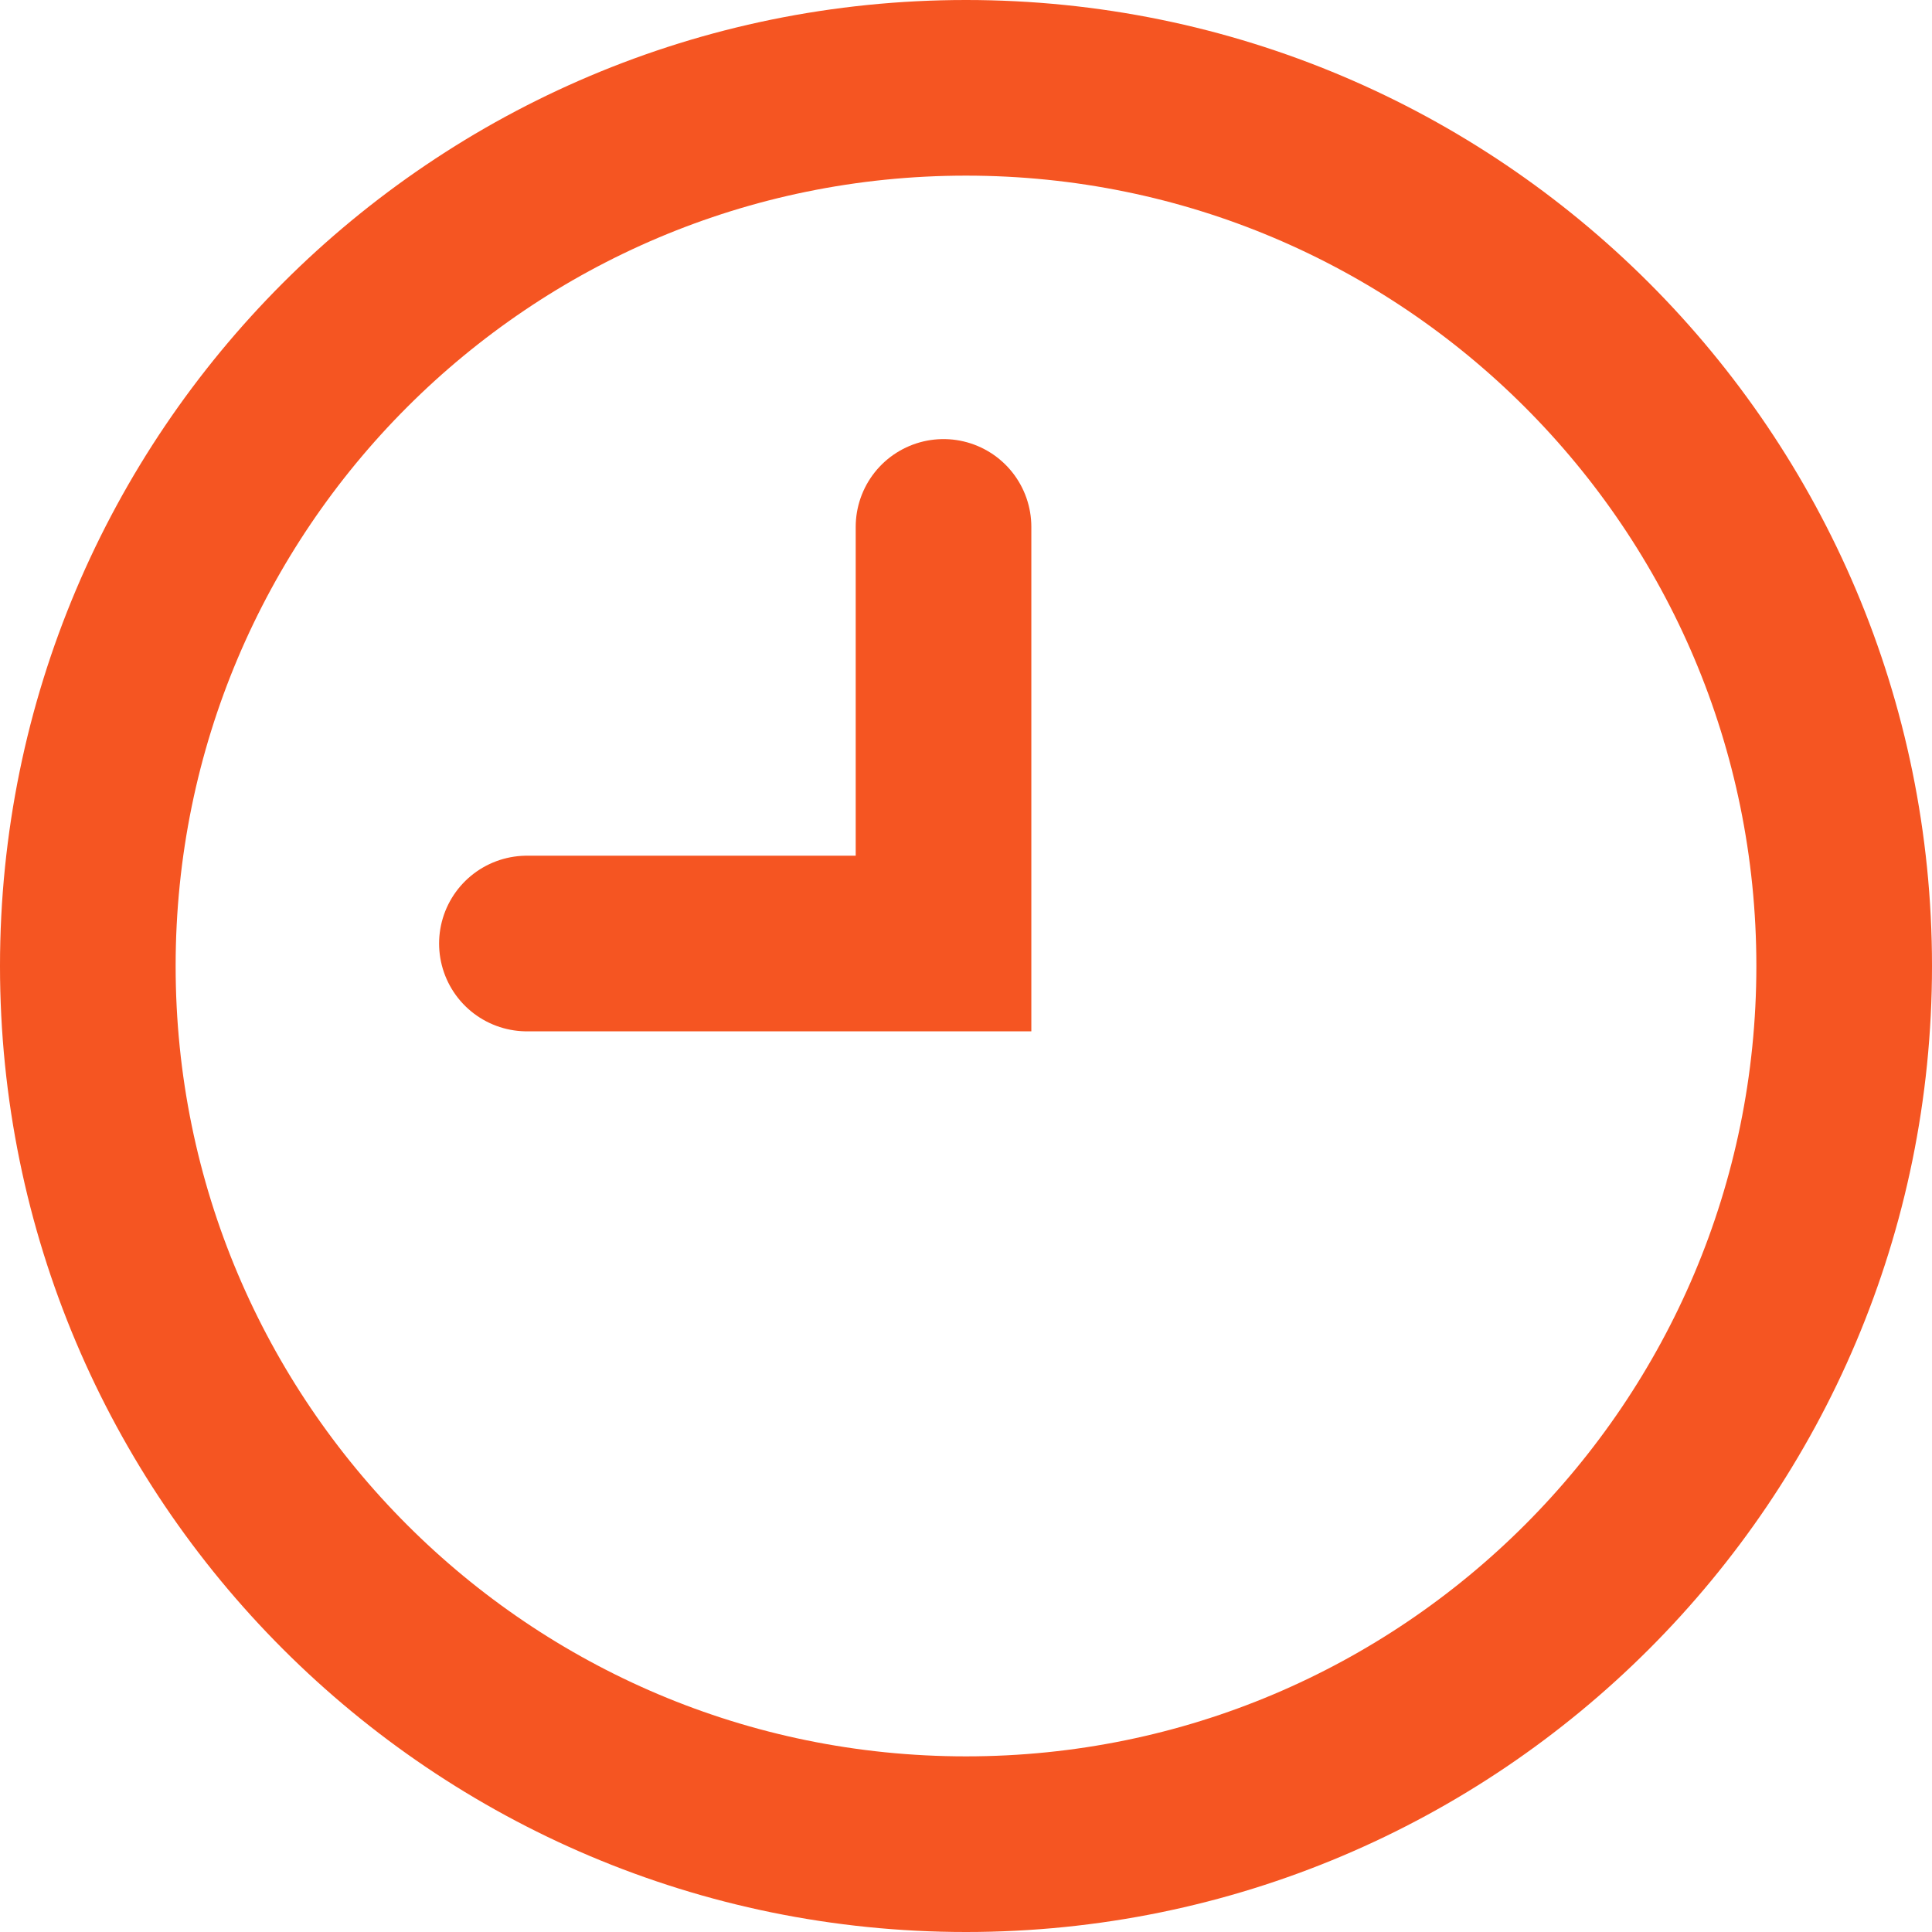 <svg xmlns="http://www.w3.org/2000/svg" width="22" height="22" viewBox="0 0 22 22" fill="none"><path d="M11 21C16.523 21 21 16.523 21 11C21 5.477 16.523 1 11 1C5.477 1 1 5.477 1 11C1 16.523 5.477 21 11 21Z" stroke="#F55522" stroke-width="2" stroke-miterlimit="10" stroke-linecap="round"></path><path d="M6 10.744H10.744V6" stroke="#F55522" stroke-width="2" stroke-miterlimit="10" stroke-linecap="round"></path></svg>